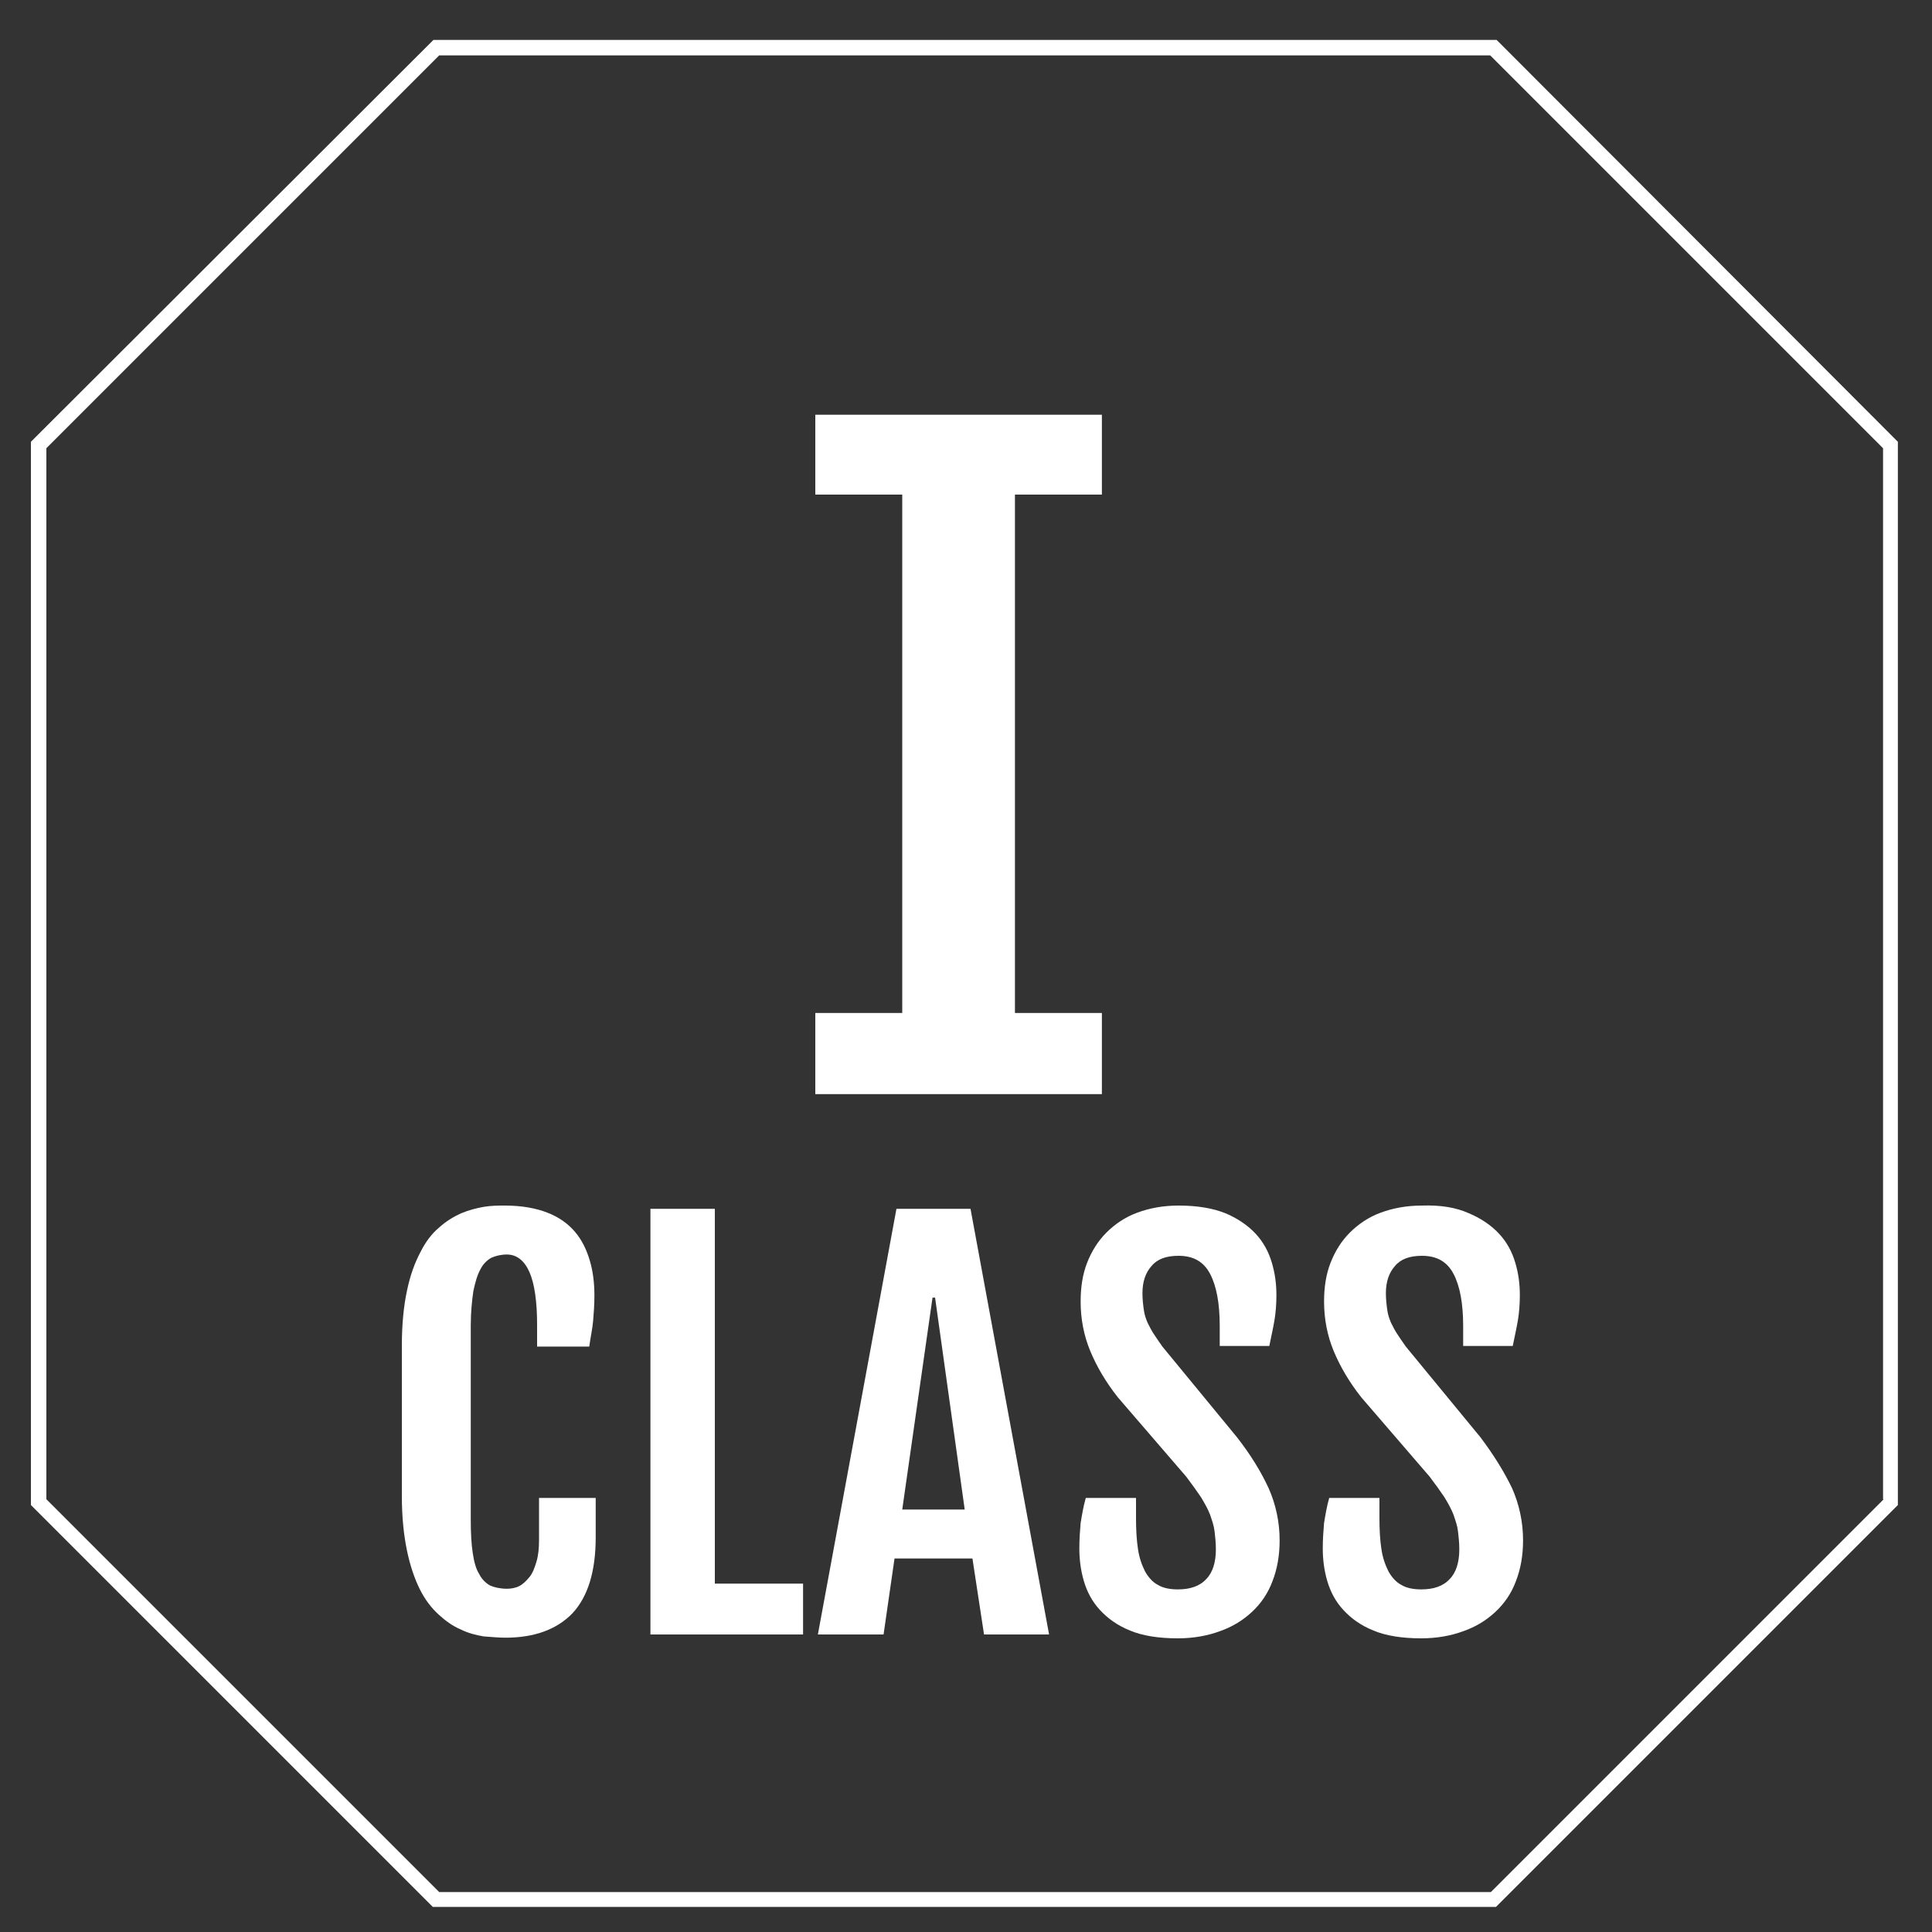 <?xml version="1.0" encoding="utf-8"?>
<!-- Generator: Adobe Illustrator 26.0.3, SVG Export Plug-In . SVG Version: 6.00 Build 0)  -->
<svg version="1.1" id="Layer_1" xmlns="http://www.w3.org/2000/svg" xmlns:xlink="http://www.w3.org/1999/xlink" x="0px" y="0px"
	 width="300px" height="300px" viewBox="0 0 300 300" enable-background="new 0 0 300 300" xml:space="preserve">
<rect x="0" y="0" width="300" height="300" fill="#333333" stroke="none"/>
<path fill="#FFFFFF" d="M232.4,6.2H67.3L4.8,68.6v165.1l62.4,62.4h165.1l62.4-62.4V68.6L232.4,6.2z M292.5,232.8l-61,61H68.2l-61-61
	V69.6l61-61h163.2l61,61V232.8z M83.3,232.6h9.2v6.1c0,5.3-1.2,9.2-3.6,11.8c-2.4,2.5-5.9,3.8-10.4,3.8c-1,0-2.1-0.1-3.4-0.2
	c-1.2-0.2-2.4-0.5-3.6-1.1c-1.2-0.5-2.3-1.3-3.4-2.3c-1.1-1-2.1-2.3-2.9-3.9c-0.8-1.6-1.5-3.6-2-6c-0.5-2.4-0.8-5.2-0.8-8.5v-23.4
	c0-3.3,0.3-6.2,0.8-8.5c0.5-2.4,1.2-4.3,2.1-6c0.8-1.6,1.8-2.9,2.9-3.8c1.1-1,2.3-1.7,3.4-2.2c1.2-0.5,2.4-0.8,3.5-1
	c1.2-0.2,2.3-0.2,3.3-0.2c2.6,0,4.8,0.4,6.6,1.1c1.8,0.7,3.2,1.7,4.3,3s1.8,2.8,2.3,4.5c0.5,1.7,0.7,3.5,0.7,5.4
	c0,1.4-0.1,2.7-0.2,3.9c-0.1,1.2-0.4,2.5-0.6,4h-8.1v-3.4c0-3.6-0.4-6.4-1.2-8.2c-0.8-1.8-2-2.7-3.5-2.7c-0.9,0-1.7,0.2-2.4,0.5
	c-0.7,0.4-1.3,1-1.7,1.8c-0.5,0.9-0.8,2-1.1,3.4c-0.2,1.4-0.4,3.2-0.4,5.3V236c0,2.1,0.1,3.8,0.3,5.1c0.2,1.4,0.5,2.5,1,3.3
	c0.4,0.8,1,1.4,1.7,1.8c0.7,0.3,1.6,0.5,2.6,0.5c0.6,0,1.3-0.1,1.9-0.4c0.6-0.3,1.1-0.8,1.6-1.4c0.5-0.6,0.8-1.4,1.1-2.4
	c0.3-1,0.4-2.1,0.4-3.4V232.6z M111.1,245.9h13.6v7.9h-23.7v-66.1h10V245.9z M228.1,188.4c1.9,0.8,3.5,1.9,4.7,3.2
	c1.2,1.3,2,2.8,2.5,4.5c0.5,1.7,0.7,3.3,0.7,5c0,1.4-0.1,2.7-0.3,3.9c-0.2,1.2-0.5,2.5-0.8,4h-7.7v-3.1c0-3.5-0.5-6.2-1.5-8.1
	c-1-1.9-2.6-2.8-4.9-2.8c-1.9,0-3.3,0.5-4.2,1.6c-0.9,1-1.4,2.4-1.4,4.2c0,0.9,0.1,1.8,0.2,2.5c0.1,0.8,0.3,1.4,0.6,2.1
	c0.3,0.6,0.6,1.2,1,1.8c0.4,0.6,0.8,1.2,1.3,1.9l11.6,14.1c2.1,2.8,3.7,5.4,4.9,7.9c1.1,2.5,1.7,5.2,1.7,8.1c0,2.4-0.4,4.5-1.1,6.3
	c-0.7,1.9-1.8,3.5-3.2,4.8c-1.4,1.3-3,2.3-5,3c-1.9,0.7-4.1,1.1-6.5,1.1c-3,0-5.5-0.4-7.4-1.2c-2-0.8-3.5-1.9-4.7-3.2
	c-1.2-1.3-2-2.8-2.5-4.5c-0.5-1.7-0.7-3.4-0.7-5.1c0-1.4,0.1-2.7,0.2-3.9c0.2-1.2,0.4-2.5,0.8-3.9h7.8v3.2c0,1.8,0.1,3.4,0.3,4.7
	c0.2,1.4,0.6,2.5,1.1,3.5c0.5,0.9,1.2,1.7,2,2.1c0.8,0.5,1.9,0.7,3.1,0.7c1.9,0,3.4-0.5,4.4-1.6c1-1,1.5-2.6,1.5-4.6
	c0-1-0.1-2-0.2-2.8c-0.1-0.9-0.4-1.7-0.7-2.6c-0.3-0.8-0.8-1.7-1.4-2.7c-0.6-0.9-1.4-2-2.3-3.2L211.4,217c-1.9-2.4-3.3-4.8-4.3-7.2
	c-1-2.4-1.5-5-1.5-7.7c0-2.2,0.3-4.2,1-6c0.7-1.8,1.7-3.4,3-4.7c1.3-1.3,2.9-2.4,4.8-3.1c1.9-0.7,4-1.1,6.4-1.1
	C223.7,187.1,226.1,187.5,228.1,188.4z M139.2,187.7L127,253.8h10.2l1.7-11.8H151l1.8,11.8h10.1l-12.2-66.1H139.2z M140.1,234.4
	l4.7-32.9h0.4l4.6,32.9H140.1z M197,231.1c1.1,2.5,1.7,5.2,1.7,8.1c0,2.4-0.4,4.5-1.1,6.3c-0.7,1.9-1.8,3.5-3.2,4.8
	c-1.4,1.3-3,2.3-5,3c-1.9,0.7-4.1,1.1-6.5,1.1c-3,0-5.5-0.4-7.4-1.2c-2-0.8-3.5-1.9-4.7-3.2c-1.2-1.3-2-2.8-2.5-4.5
	c-0.5-1.7-0.7-3.4-0.7-5.1c0-1.4,0.1-2.7,0.2-3.9c0.2-1.2,0.4-2.5,0.8-3.9h7.8v3.2c0,1.8,0.1,3.4,0.3,4.7c0.2,1.4,0.6,2.5,1.1,3.5
	c0.5,0.9,1.2,1.7,2,2.1c0.8,0.5,1.9,0.7,3.1,0.7c1.9,0,3.4-0.5,4.4-1.6c1-1,1.5-2.6,1.5-4.6c0-1-0.1-2-0.2-2.8
	c-0.1-0.9-0.4-1.7-0.7-2.6c-0.3-0.8-0.8-1.7-1.4-2.7c-0.6-0.9-1.4-2-2.3-3.2L173.6,217c-1.9-2.4-3.3-4.8-4.3-7.2
	c-1-2.4-1.5-5-1.5-7.7c0-2.2,0.3-4.2,1-6c0.7-1.8,1.7-3.4,3-4.7c1.3-1.3,2.9-2.4,4.8-3.1c1.9-0.7,4-1.1,6.4-1.1
	c2.9,0,5.3,0.4,7.3,1.2c1.9,0.8,3.5,1.9,4.7,3.2c1.2,1.3,2,2.8,2.5,4.5c0.5,1.7,0.7,3.3,0.7,5c0,1.4-0.1,2.7-0.3,3.9
	c-0.2,1.2-0.5,2.5-0.8,4h-7.7v-3.1c0-3.5-0.5-6.2-1.5-8.1c-1-1.9-2.6-2.8-4.9-2.8c-1.9,0-3.3,0.5-4.2,1.6c-0.9,1-1.4,2.4-1.4,4.2
	c0,0.9,0.1,1.8,0.2,2.5c0.1,0.8,0.3,1.4,0.6,2.1c0.3,0.6,0.6,1.2,1,1.8c0.4,0.6,0.8,1.2,1.3,1.9l11.6,14.1
	C194.2,225.9,195.8,228.5,197,231.1z M171.1,169.9h-44.5v-12.6h13.5l0-80.5h-13.5V64.4h44.5v12.4h-13.5v80.5h13.5V169.9z"/>
</svg>
